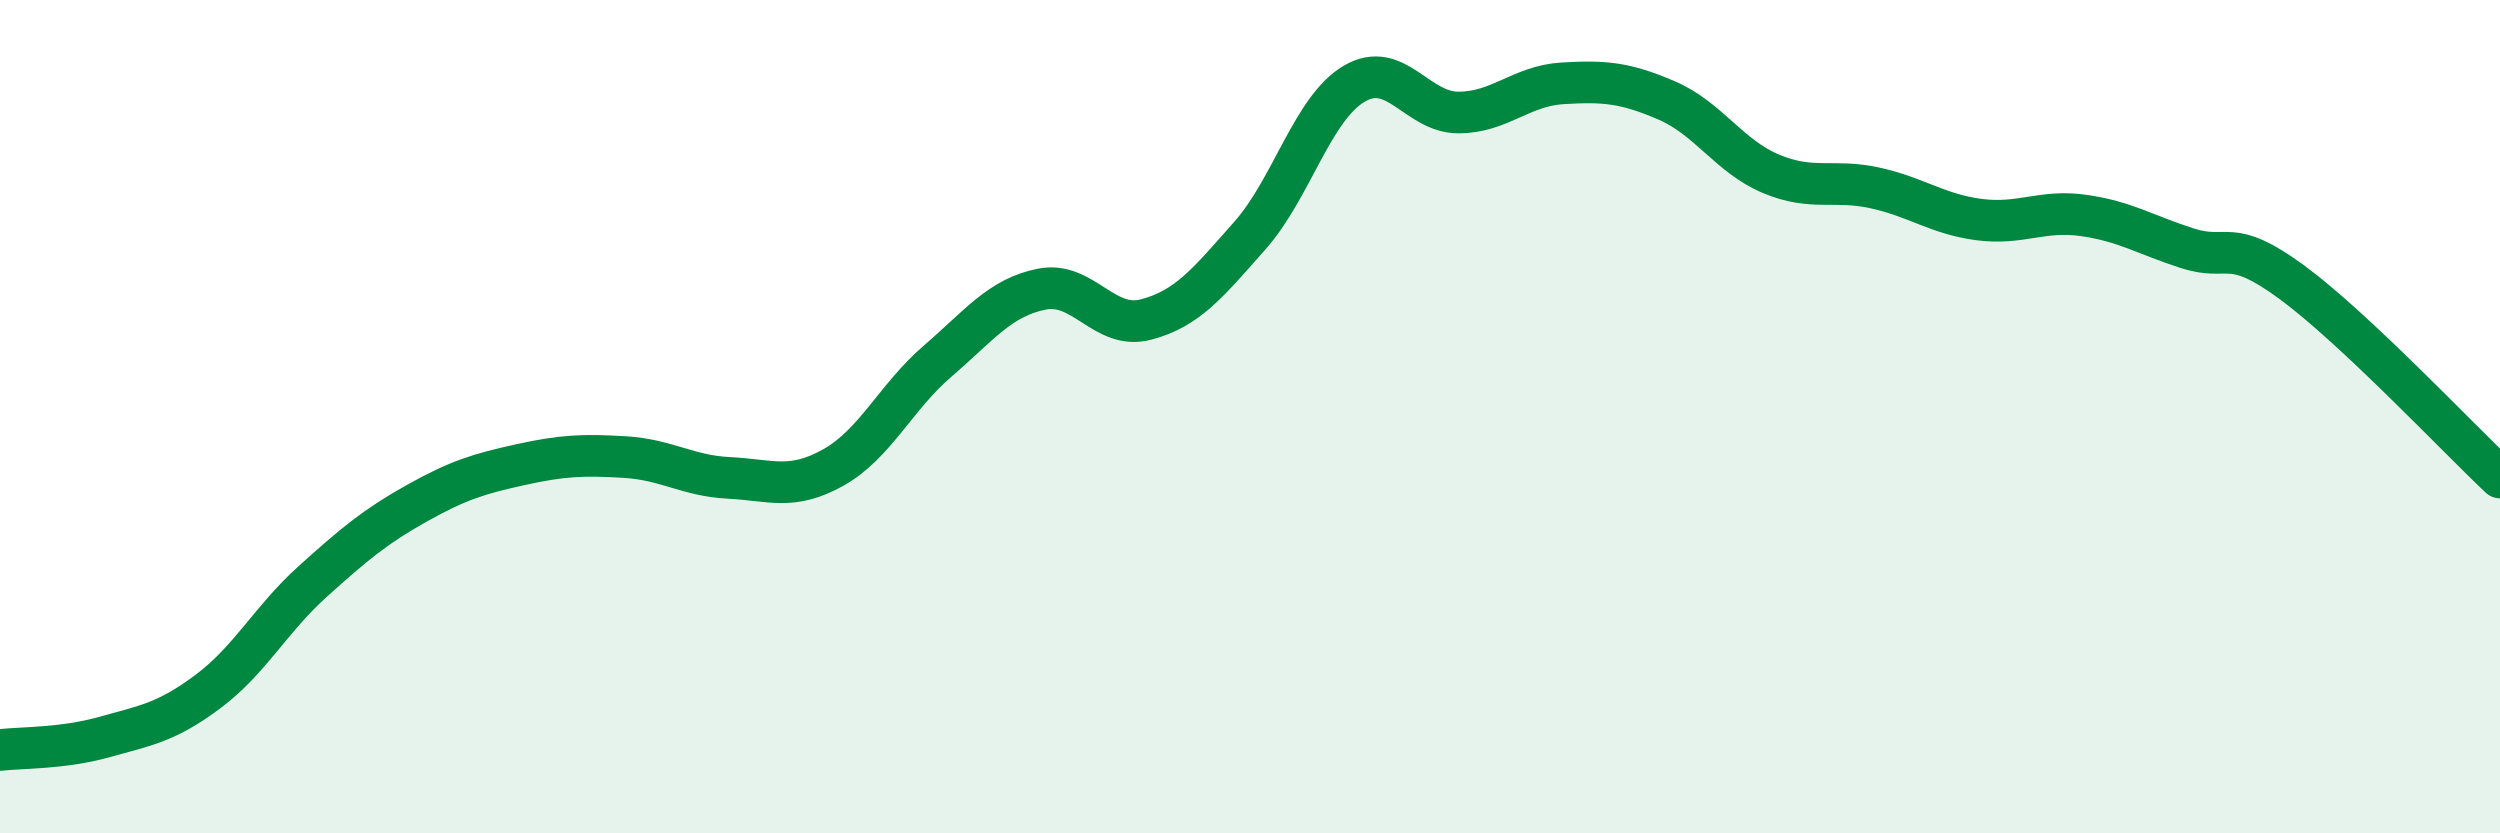 
    <svg width="60" height="20" viewBox="0 0 60 20" xmlns="http://www.w3.org/2000/svg">
      <path
        d="M 0,18 C 0.5,17.94 1.5,17.97 2.5,17.69 C 3.5,17.41 4,17.34 5,16.59 C 6,15.84 6.5,14.86 7.5,13.96 C 8.5,13.06 9,12.64 10,12.08 C 11,11.52 11.5,11.37 12.5,11.15 C 13.5,10.93 14,10.91 15,10.97 C 16,11.03 16.5,11.42 17.5,11.47 C 18.5,11.52 19,11.78 20,11.22 C 21,10.66 21.5,9.53 22.5,8.67 C 23.5,7.81 24,7.14 25,6.94 C 26,6.74 26.5,7.93 27.5,7.67 C 28.5,7.41 29,6.78 30,5.65 C 31,4.52 31.5,2.6 32.5,2.01 C 33.5,1.42 34,2.7 35,2.7 C 36,2.7 36.5,2.06 37.5,2 C 38.5,1.94 39,1.98 40,2.41 C 41,2.84 41.5,3.75 42.5,4.17 C 43.5,4.59 44,4.29 45,4.51 C 46,4.73 46.5,5.14 47.5,5.27 C 48.5,5.4 49,5.03 50,5.17 C 51,5.31 51.5,5.64 52.5,5.96 C 53.5,6.28 53.5,5.67 55,6.77 C 56.5,7.87 59,10.52 60,11.46L60 20L0 20Z"
        fill="#008740"
        opacity="0.1"
        stroke-linecap="round"
        stroke-linejoin="round"
      />
      <path
        d="M 0,18 C 0.5,17.94 1.5,17.97 2.5,17.69 C 3.5,17.41 4,17.34 5,16.59 C 6,15.84 6.5,14.86 7.5,13.96 C 8.5,13.06 9,12.64 10,12.08 C 11,11.52 11.5,11.37 12.5,11.15 C 13.5,10.93 14,10.91 15,10.97 C 16,11.03 16.5,11.42 17.5,11.47 C 18.5,11.52 19,11.78 20,11.22 C 21,10.66 21.5,9.53 22.5,8.67 C 23.5,7.81 24,7.14 25,6.94 C 26,6.74 26.5,7.93 27.5,7.67 C 28.5,7.41 29,6.78 30,5.65 C 31,4.52 31.5,2.6 32.5,2.01 C 33.5,1.42 34,2.7 35,2.7 C 36,2.7 36.5,2.06 37.5,2 C 38.5,1.94 39,1.98 40,2.41 C 41,2.84 41.5,3.75 42.5,4.17 C 43.5,4.59 44,4.29 45,4.51 C 46,4.73 46.5,5.14 47.5,5.27 C 48.5,5.4 49,5.03 50,5.17 C 51,5.31 51.5,5.64 52.5,5.96 C 53.5,6.28 53.5,5.67 55,6.77 C 56.5,7.87 59,10.52 60,11.46"
        stroke="#008740"
        stroke-width="1"
        fill="none"
        stroke-linecap="round"
        stroke-linejoin="round"
      />
    </svg>
  